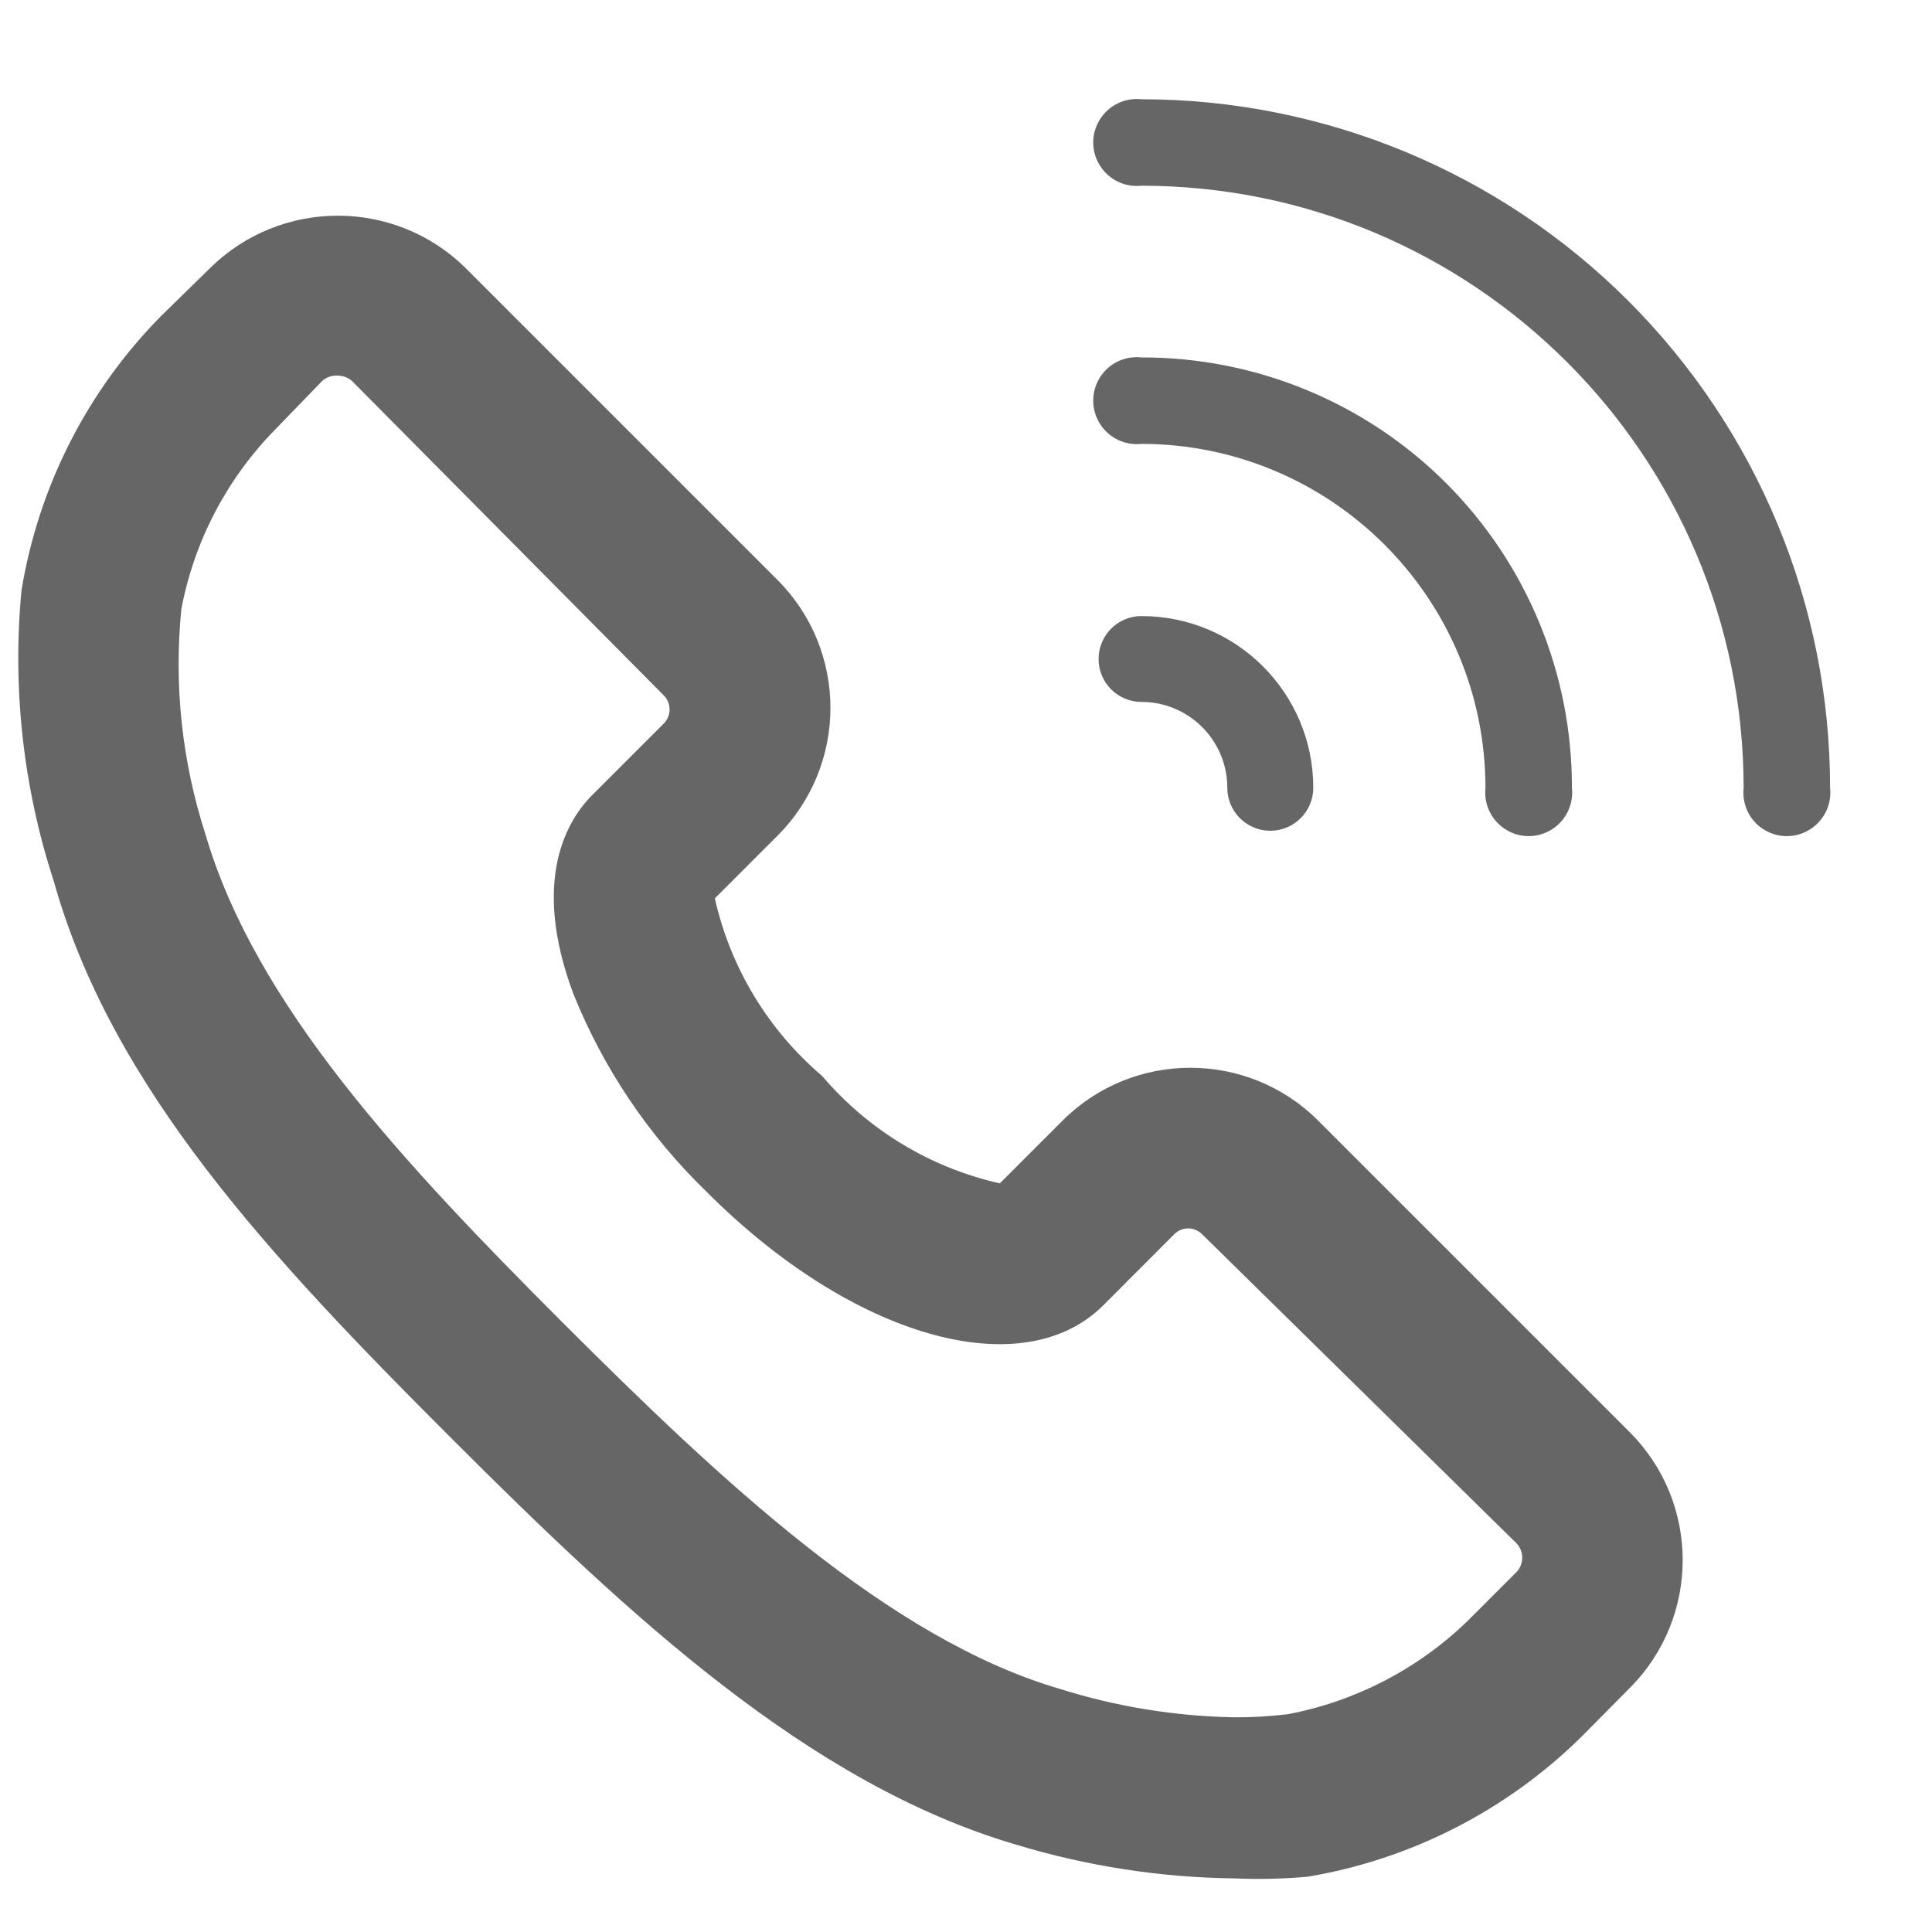 <?xml version="1.0" encoding="UTF-8"?>
<svg width="16px" height="16px" viewBox="0 0 16 16" version="1.1" xmlns="http://www.w3.org/2000/svg" xmlns:xlink="http://www.w3.org/1999/xlink">
    <!-- Generator: Sketch 64 (93537) - https://sketch.com -->
    <title>100</title>
    <desc>Created with Sketch.</desc>
    <g id="页面-1" stroke="none" stroke-width="1" fill="none" fill-rule="evenodd">
        <g id="蓝鹊智投-05定稿输出" transform="translate(-901, -5757)" fill-rule="nonzero">
            <g id="编组-17" transform="translate(0, 5640)">
                <g id="99" transform="translate(901, 80)">
                    <g id="编组-3" transform="translate(0, 37)">
                        <g id="21111904">
                            <rect id="矩形" x="0" y="0" width="16" height="16"></rect>
                            <path d="M9.453,2.96 C9.316,2.945 9.182,3.009 9.109,3.126 C9.035,3.243 9.035,3.392 9.109,3.509 C9.182,3.626 9.316,3.691 9.453,3.676 C11.026,3.678 12.3,4.952 12.302,6.524 C12.287,6.662 12.352,6.796 12.469,6.869 C12.586,6.943 12.734,6.943 12.851,6.869 C12.968,6.796 13.033,6.662 13.018,6.524 C13.02,5.578 12.645,4.67 11.976,4.001 C11.307,3.332 10.399,2.958 9.453,2.96 Z" id="路径" fill="#666666"></path>
                            <path d="M9.453,5.102 C9.257,5.102 9.098,5.261 9.098,5.458 C9.098,5.654 9.257,5.813 9.453,5.813 C9.846,5.813 10.164,6.132 10.164,6.524 C10.164,6.721 10.324,6.88 10.52,6.88 C10.716,6.88 10.876,6.721 10.876,6.524 C10.876,5.739 10.239,5.102 9.453,5.102 L9.453,5.102 Z" id="路径" fill="#666666"></path>
                            <path d="M9.453,0.822 C9.316,0.807 9.182,0.872 9.109,0.989 C9.035,1.106 9.035,1.254 9.109,1.371 C9.182,1.488 9.316,1.553 9.453,1.538 C12.206,1.54 14.438,3.771 14.44,6.524 C14.425,6.662 14.489,6.796 14.606,6.869 C14.723,6.943 14.872,6.943 14.989,6.869 C15.106,6.796 15.171,6.662 15.156,6.524 L15.156,6.524 C15.156,5.012 14.555,3.562 13.485,2.492 C12.416,1.423 10.966,0.822 9.453,0.822 Z" id="路径" fill="#666666"></path>
                            <path d="M10.222,15.556 L10.222,15.556 C9.609,15.549 9,15.454 8.413,15.276 C6.702,14.773 5.218,13.391 3.729,11.902 C2.24,10.413 0.924,9.009 0.444,7.293 C0.192,6.519 0.101,5.7 0.178,4.889 C0.319,4.031 0.722,3.237 1.333,2.618 L1.738,2.222 C2.325,1.641 3.271,1.641 3.858,2.222 L6.44,4.804 C7.023,5.389 7.023,6.335 6.44,6.92 L5.92,7.44 C6.049,8.014 6.361,8.53 6.809,8.911 C7.19,9.359 7.706,9.671 8.28,9.8 L8.8,9.28 C9.385,8.697 10.331,8.697 10.916,9.28 L13.498,11.862 C14.081,12.447 14.081,13.393 13.498,13.978 L13.093,14.387 C12.475,14.994 11.686,15.398 10.831,15.542 C10.629,15.56 10.425,15.565 10.222,15.556 Z M2.8,3.111 C2.751,3.107 2.703,3.123 2.667,3.156 L2.28,3.556 C1.879,3.964 1.608,4.482 1.502,5.044 C1.439,5.674 1.507,6.309 1.702,6.911 C2.116,8.324 3.338,9.631 4.658,10.951 C5.978,12.271 7.364,13.573 8.778,13.987 C9.245,14.134 9.732,14.213 10.222,14.222 L10.222,14.222 C10.371,14.223 10.519,14.214 10.667,14.196 C11.228,14.089 11.746,13.82 12.156,13.422 L12.56,13.018 C12.622,12.951 12.622,12.849 12.56,12.782 L9.956,10.222 C9.925,10.191 9.884,10.173 9.84,10.173 C9.796,10.173 9.755,10.191 9.724,10.222 L9.138,10.809 C8.467,11.48 7.053,11.076 5.849,9.867 C5.37,9.403 4.995,8.845 4.747,8.227 C4.396,7.284 4.698,6.787 4.911,6.578 L5.498,5.991 C5.561,5.927 5.561,5.824 5.498,5.76 L2.916,3.156 C2.884,3.127 2.843,3.112 2.8,3.111 Z" id="形状" fill="#666666"></path>
                        </g>
                    </g>
                </g>
            </g>
        </g>
    </g>
</svg>